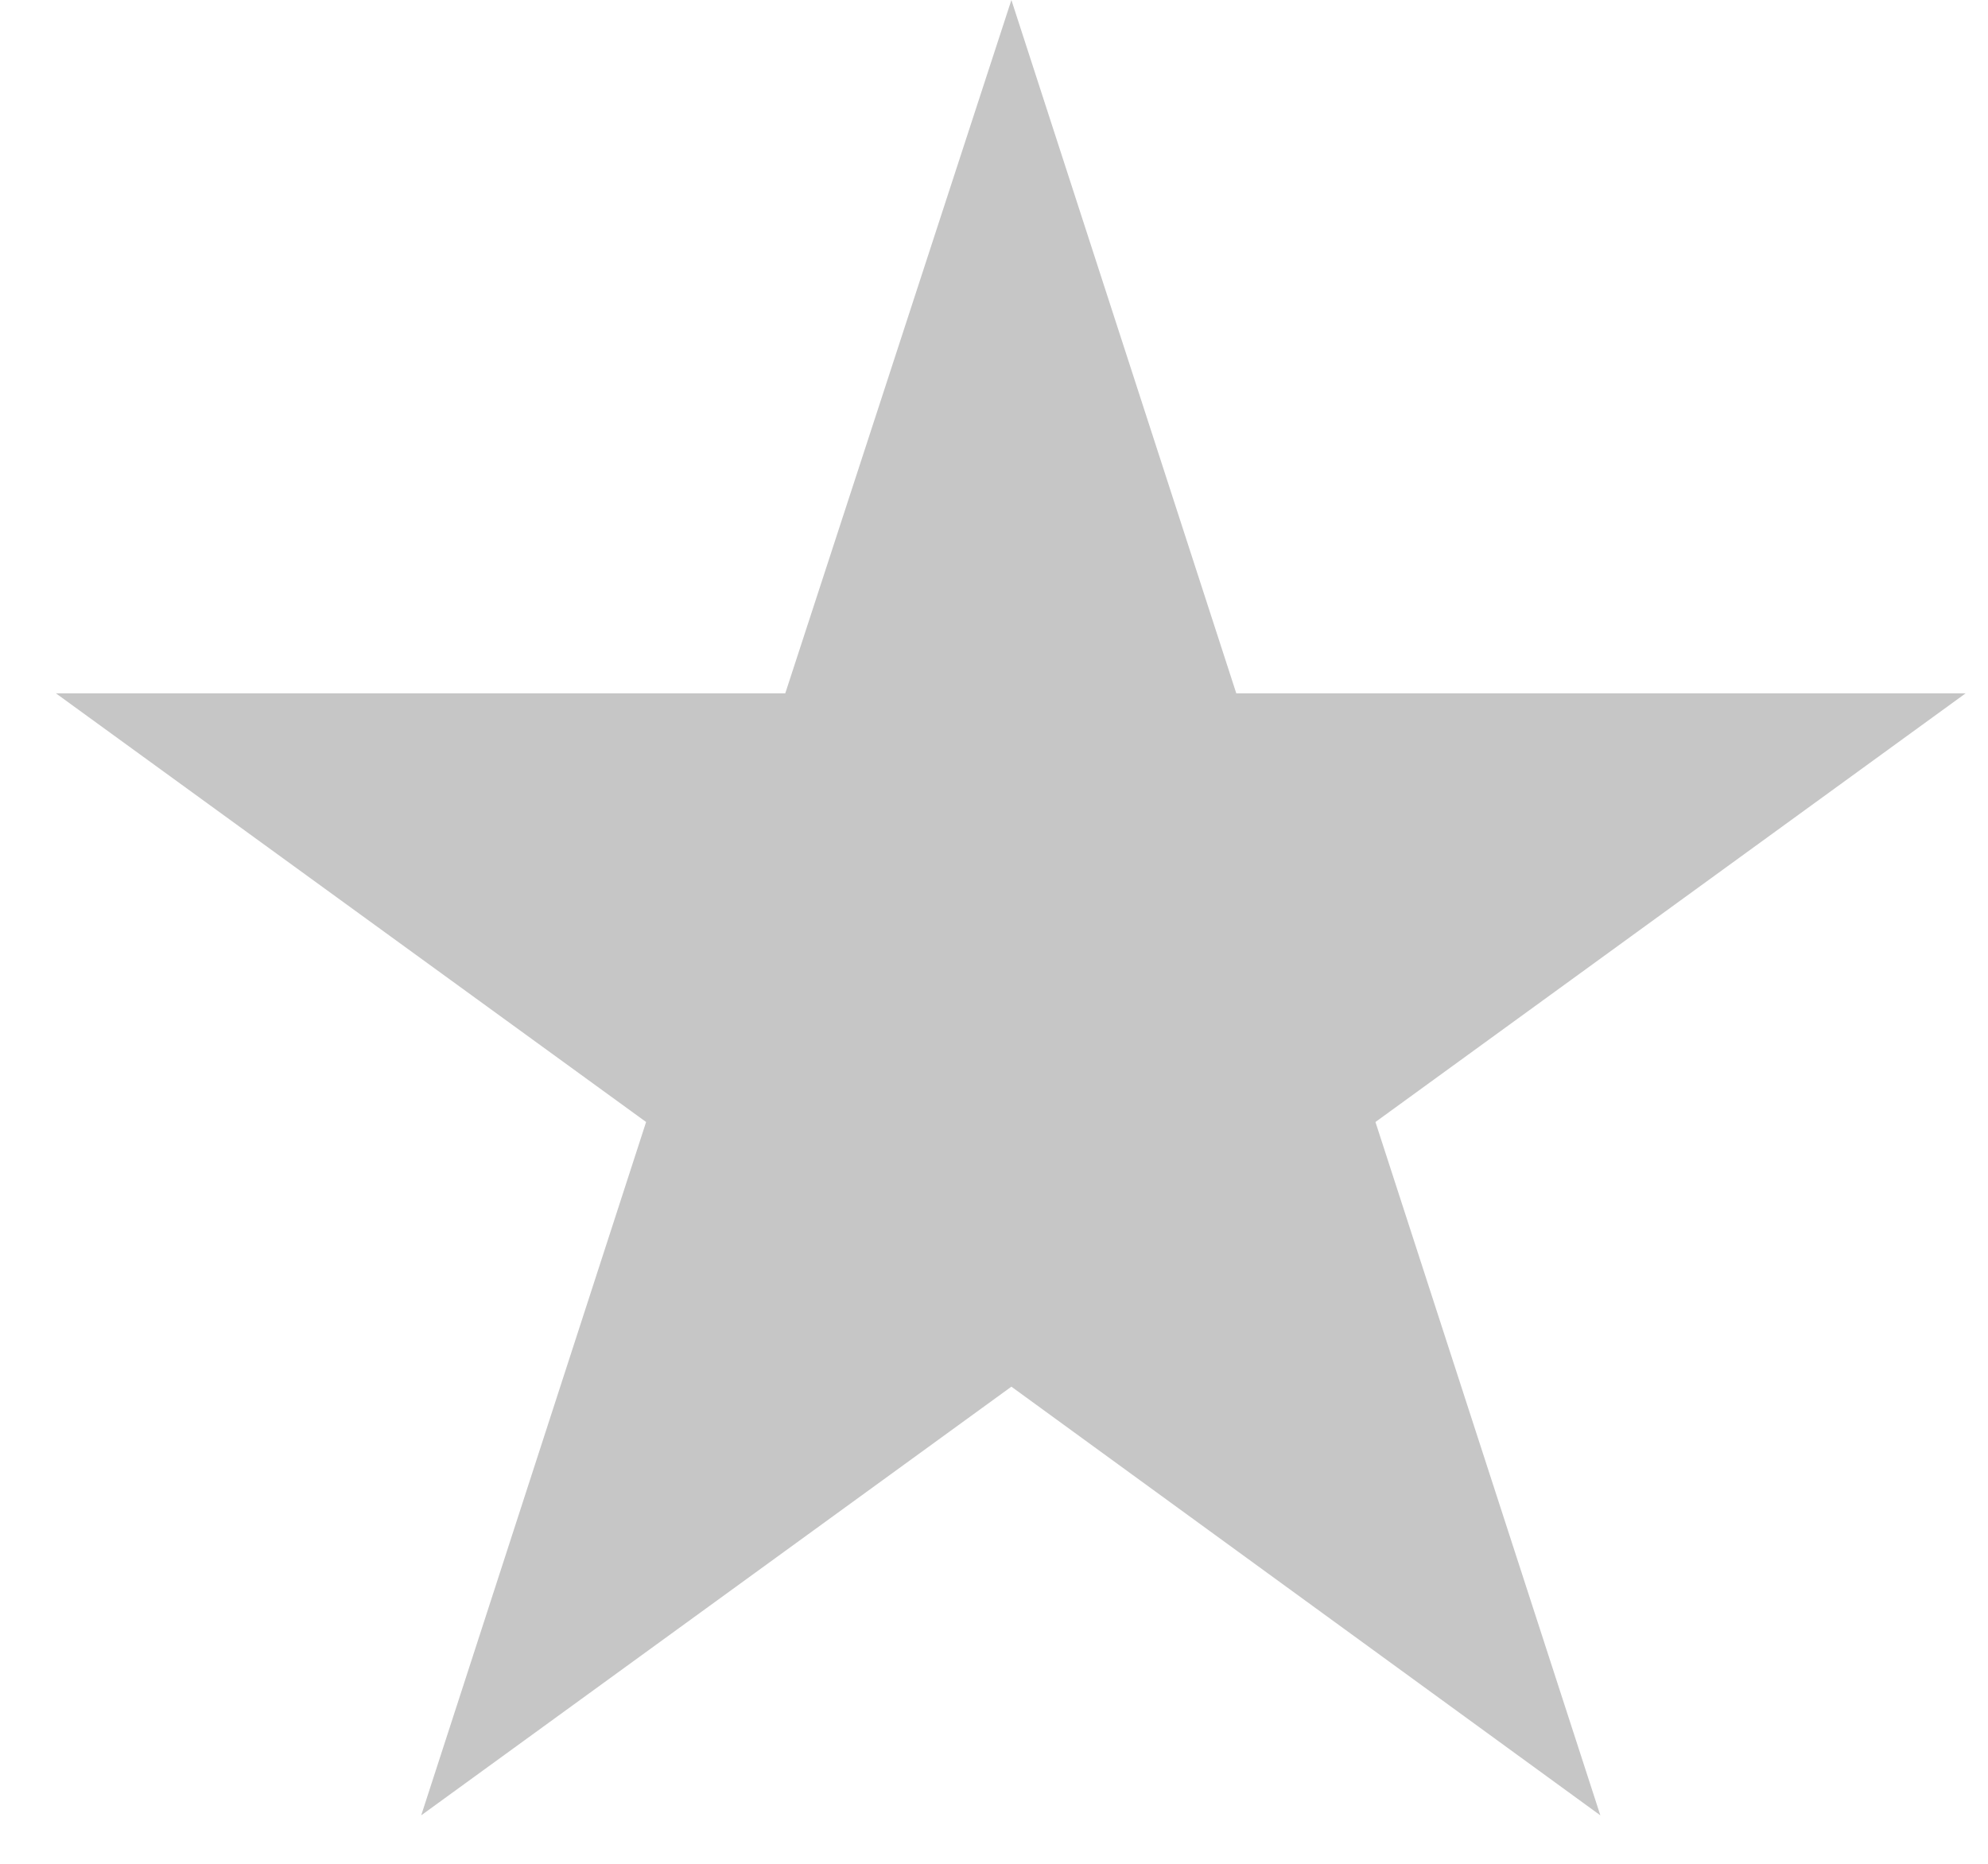 <svg xmlns="http://www.w3.org/2000/svg" width="16" height="15" viewBox="0 0 16 15" fill="none"><path d="M8.14 0L9.95 5.58H15.82L11.07 9.03L12.88 14.61L8.14 11.16L3.39 14.61L5.2 9.03L0.45 5.58H6.32L8.14 0Z" fill="#C6C6C6"></path></svg>